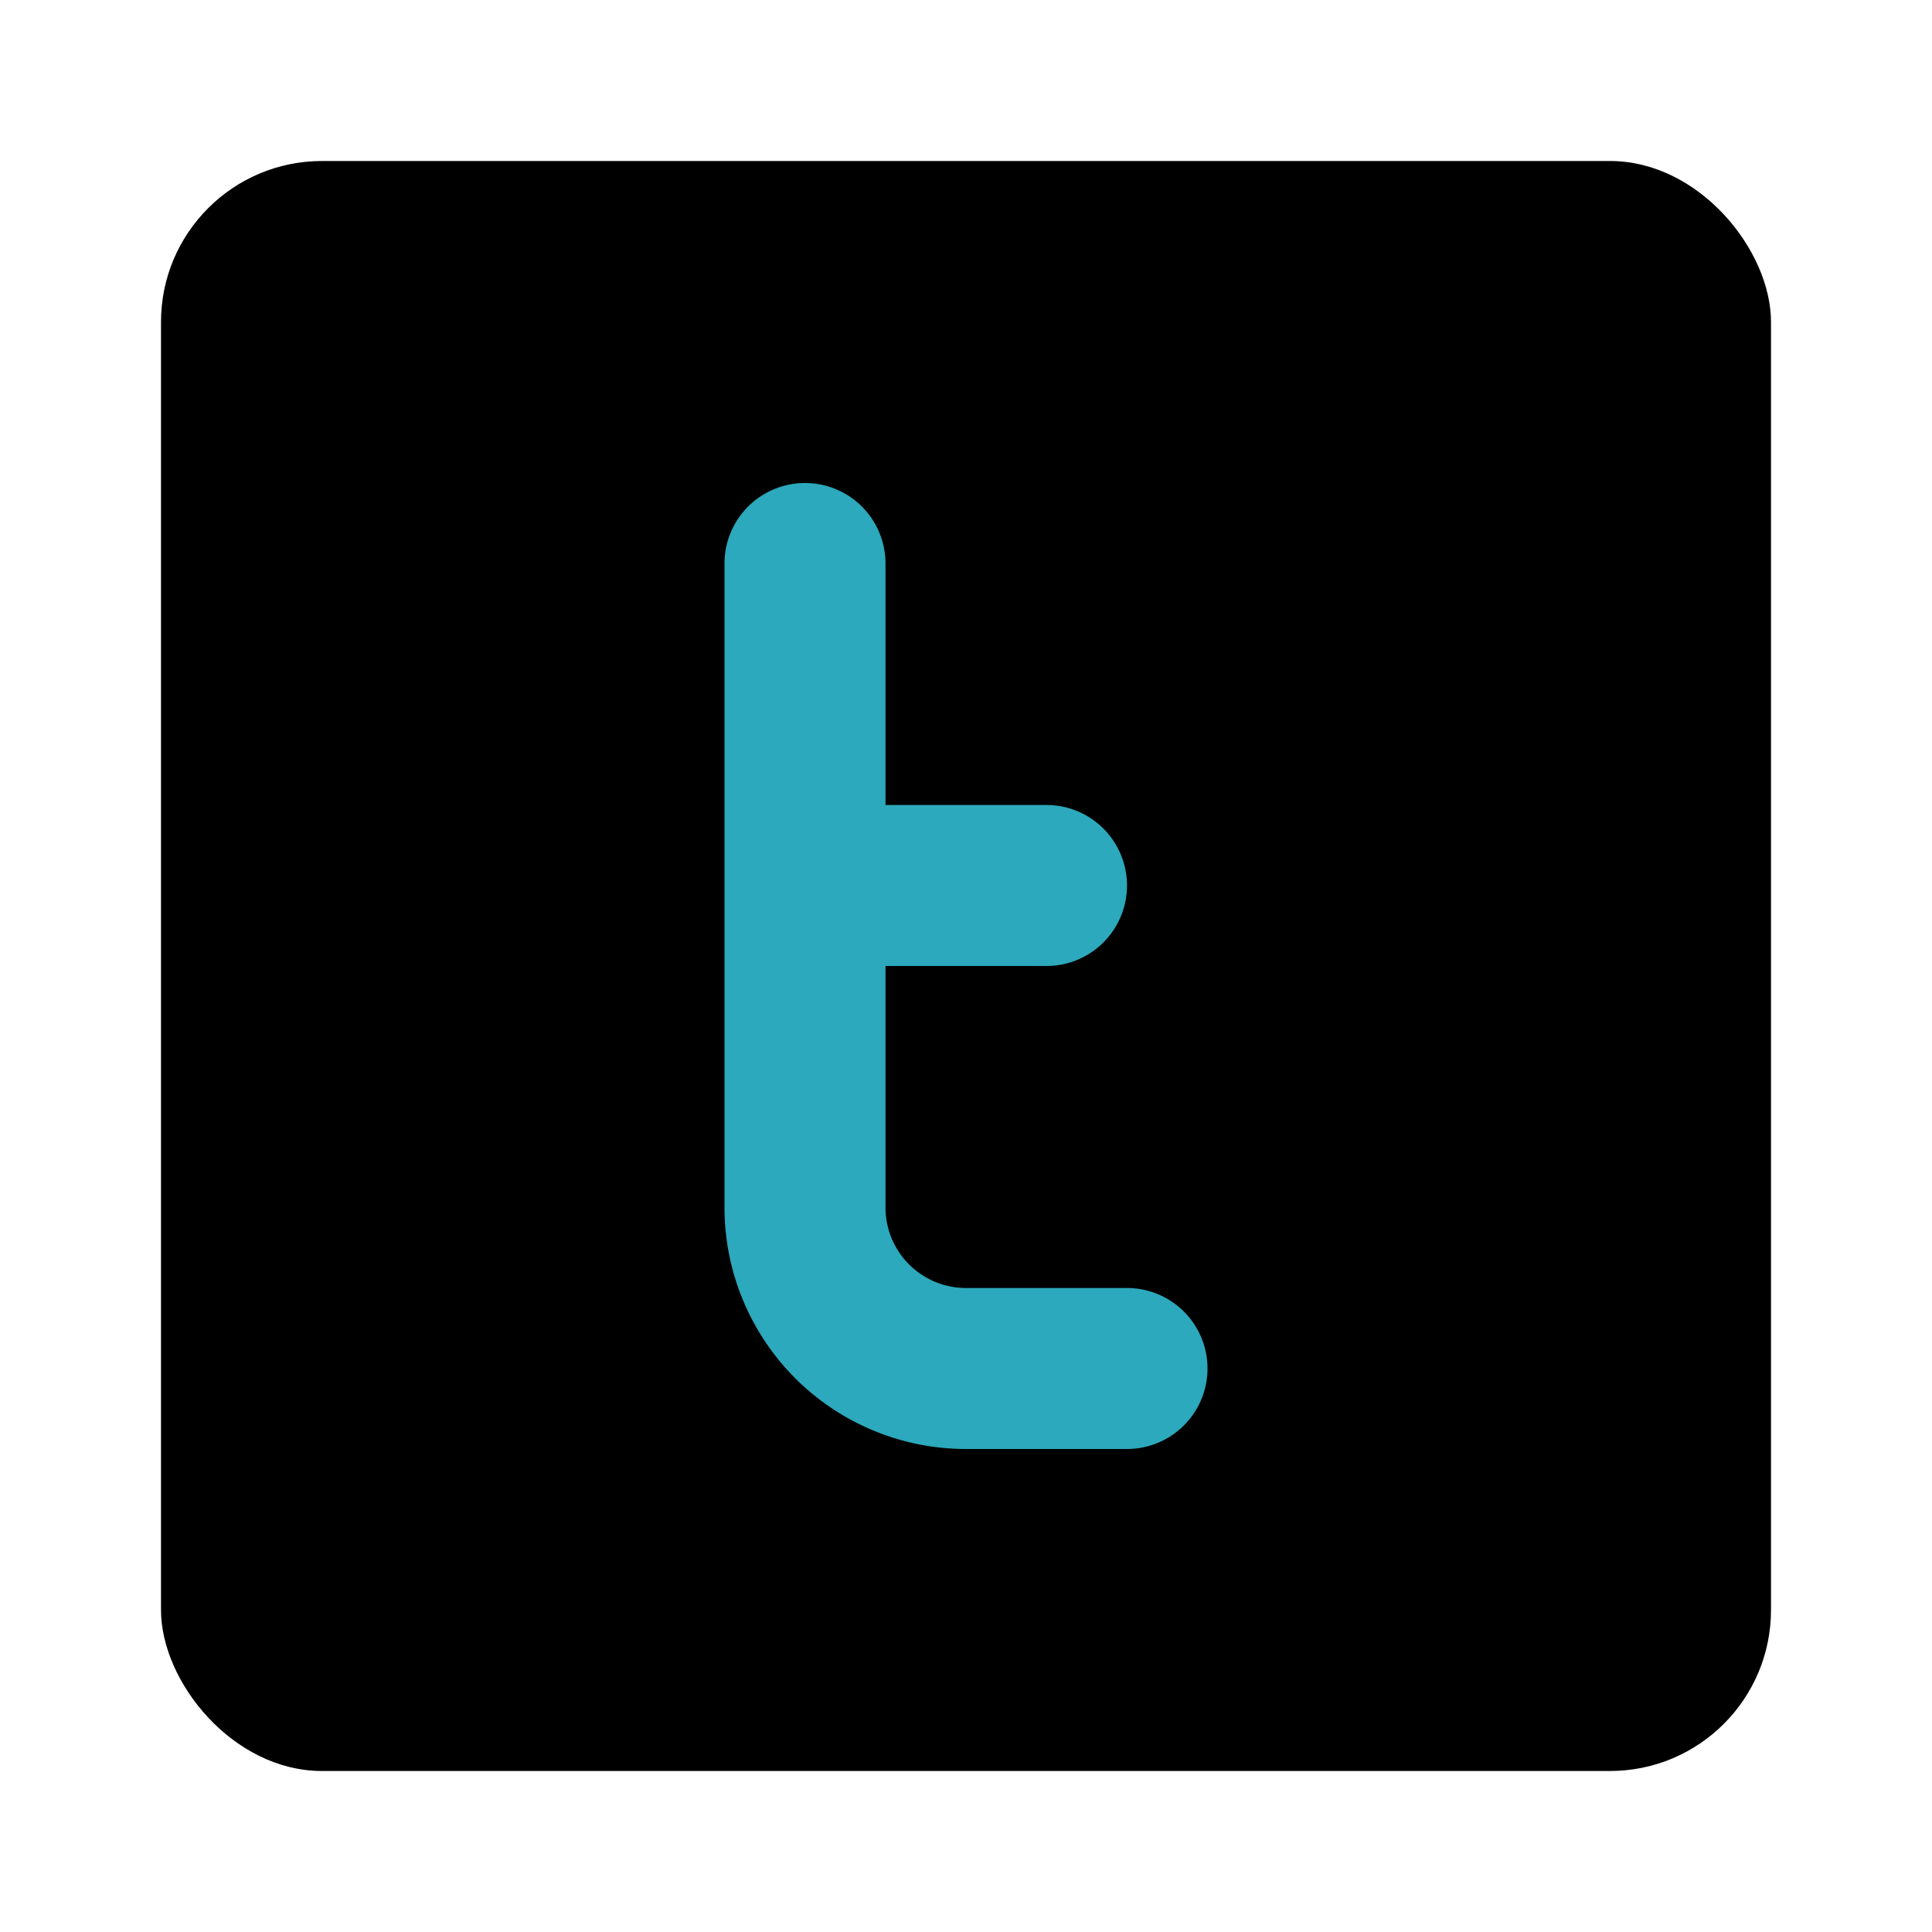 <?xml version="1.0" encoding="utf-8"?><!-- Скачано с сайта svg4.ru / Downloaded from svg4.ru -->
<svg fill="#000000" width="800px" height="800px" viewBox="0 0 24 24" id="twitter-square" data-name="Flat Color" xmlns="http://www.w3.org/2000/svg" class="icon flat-color"><rect id="primary" x="2" y="2" width="20" height="20" rx="2" style="fill: rgb(0, 0, 0);"></rect><path id="secondary" d="M14,16H12a1,1,0,0,1-1-1V12h2a1,1,0,0,0,0-2H11V7A1,1,0,0,0,9,7v8a3,3,0,0,0,3,3h2a1,1,0,0,0,0-2Z" style="fill: rgb(44, 169, 188);"></path></svg>